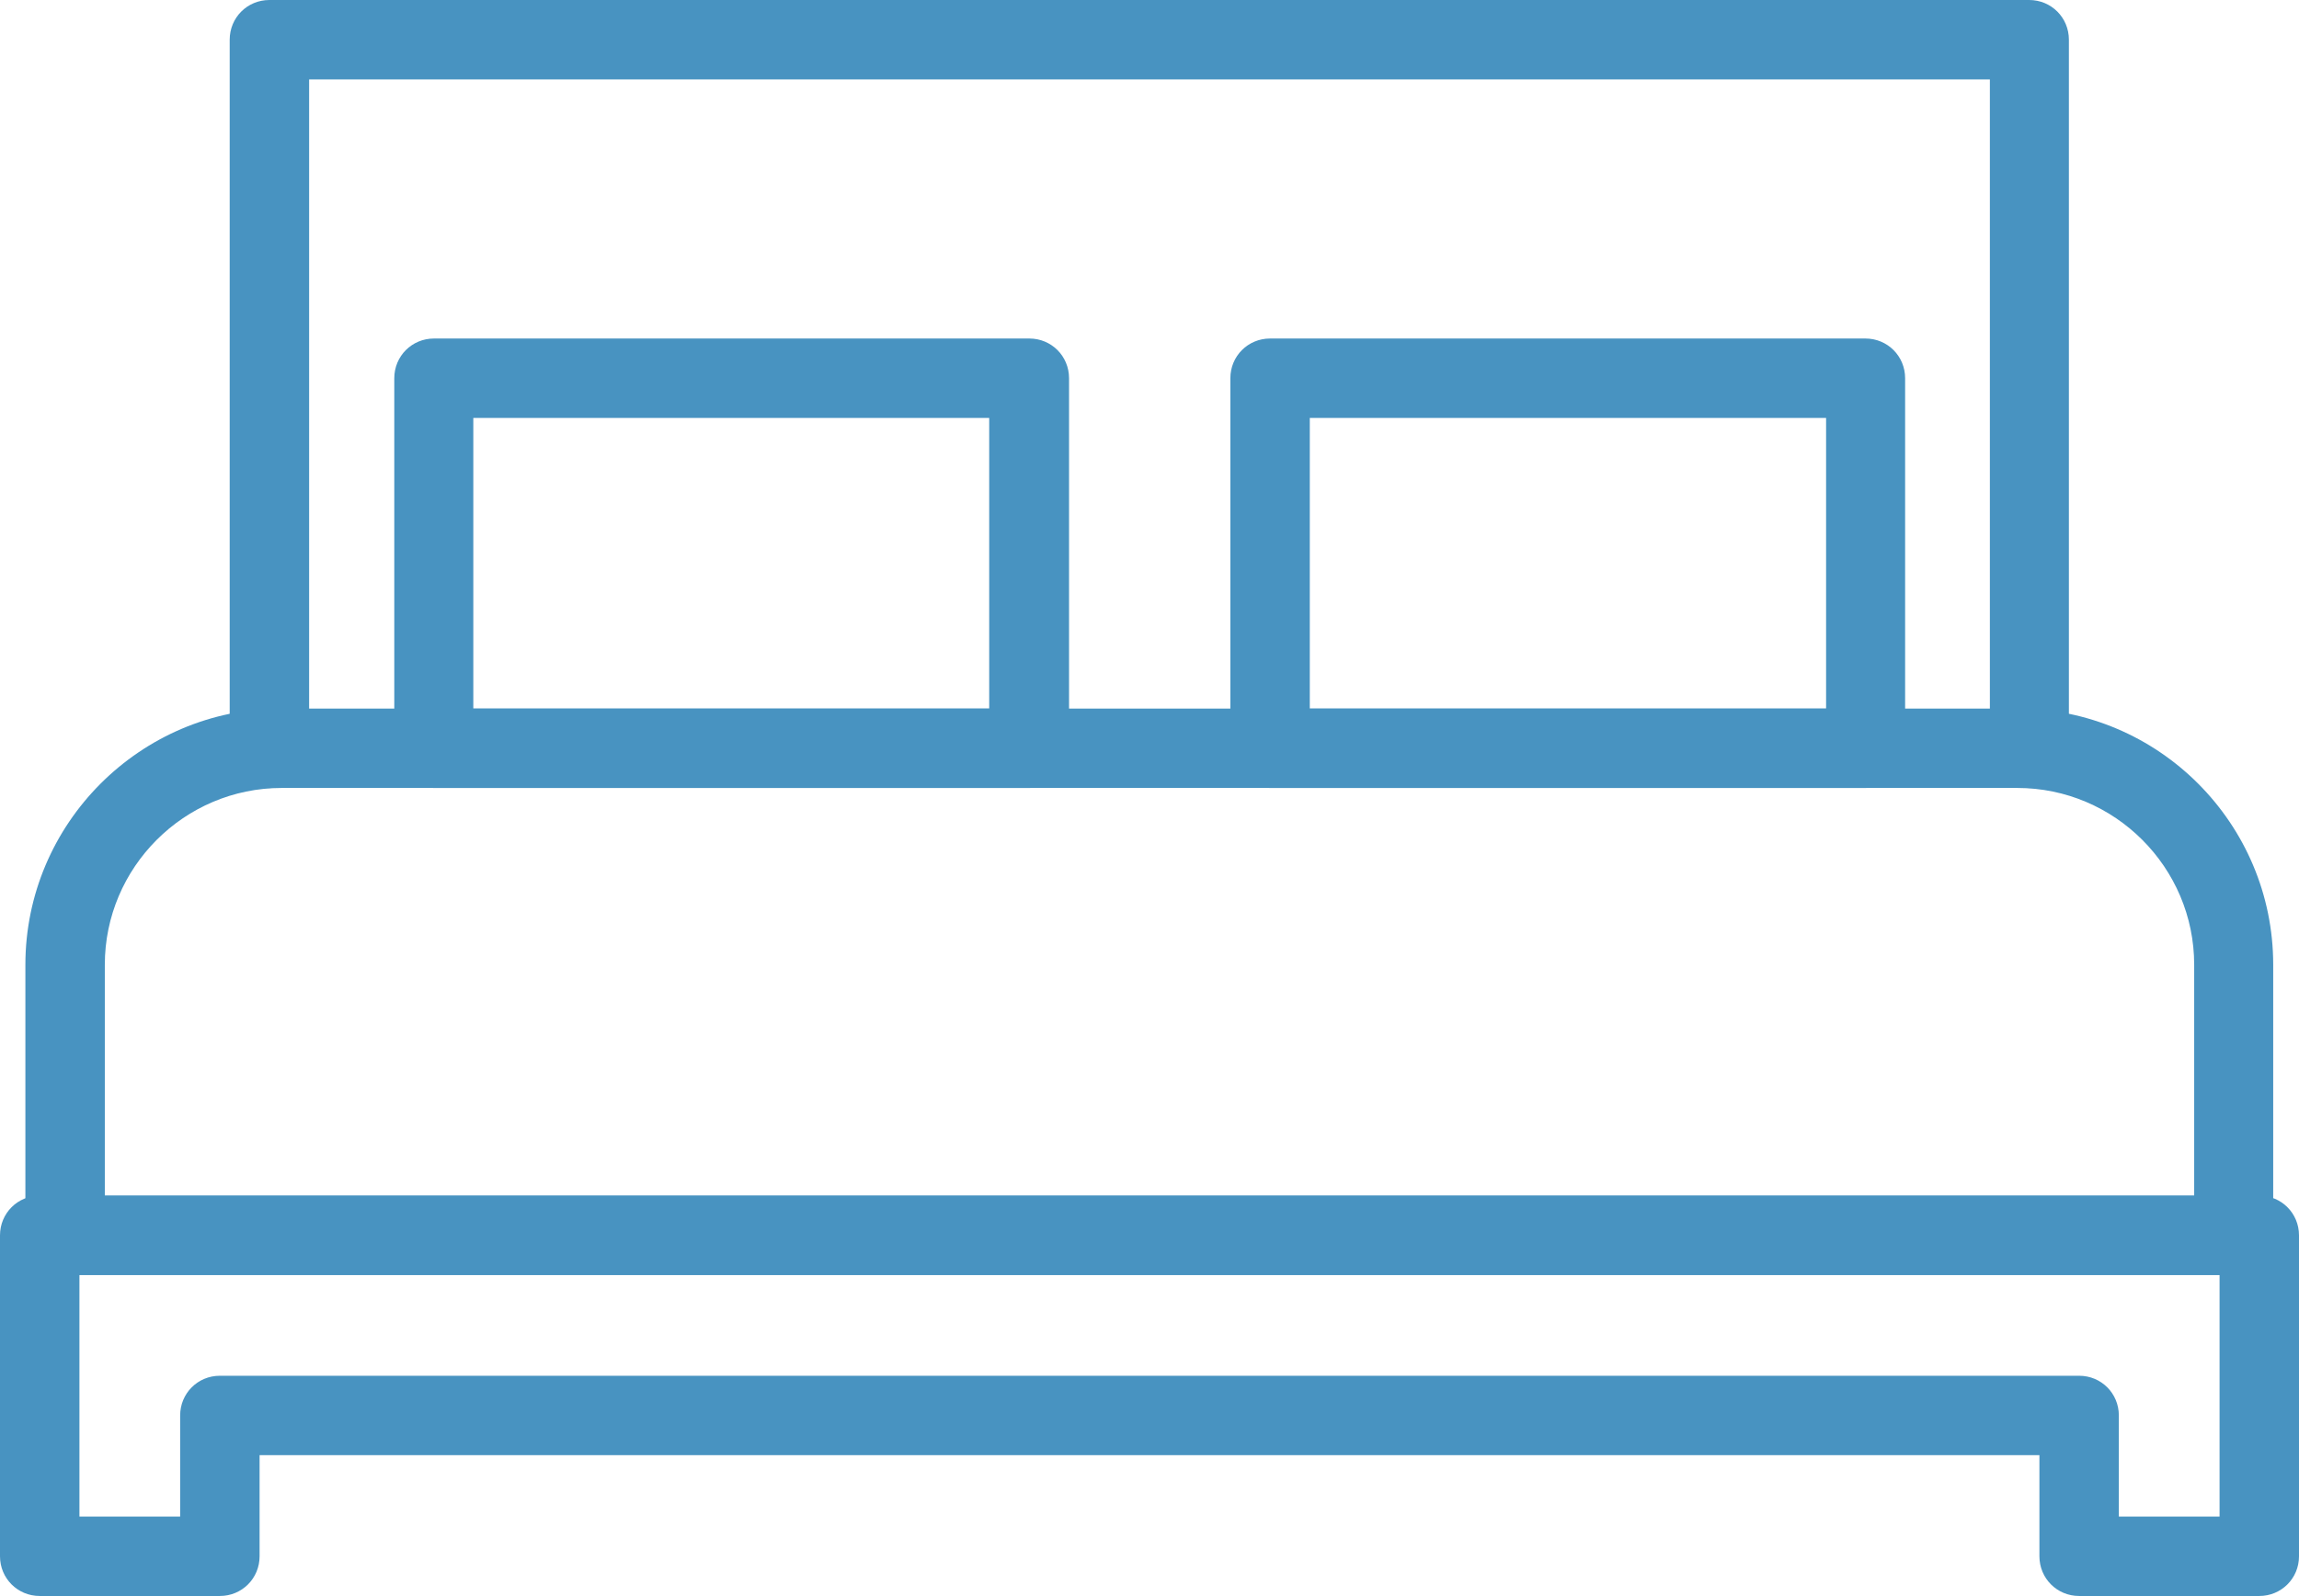<?xml version="1.0" encoding="UTF-8"?>
<svg id="Calque_2" data-name="Calque 2" xmlns="http://www.w3.org/2000/svg" viewBox="0 0 56.15 38.99">
  <defs>
    <style>
      .cls-1 {
        fill: #4893c1;
      }
    </style>
  </defs>
  <g id="Calque_1-2" data-name="Calque 1">
    <g>
      <path class="cls-1" d="M54.56,31.15H1.59c-.54,0-.97-.43-.97-.97v-6.61c0-3.45,2.81-6.26,6.25-6.26h42.4c3.45,0,6.25,2.81,6.25,6.26v6.61c0,.54-.43.97-.97.97ZM2.56,29.21h51.03v-5.64c0-2.38-1.94-4.32-4.32-4.32H6.88c-2.38,0-4.32,1.94-4.32,4.32v5.64Z"/>
      <path class="cls-1" d="M49.57,19.25c-.54,0-.97-.43-.97-.97V1.94H7.55v16.34c0,.54-.43.97-.97.97s-.97-.43-.97-.97V.97c0-.54.43-.97.97-.97h42.98c.54,0,.97.43.97.97v17.31c0,.54-.43.97-.97.97Z"/>
      <g>
        <path class="cls-1" d="M25.14,19.25h-14.54c-.54,0-.97-.43-.97-.97v-9.04c0-.54.43-.97.97-.97h14.54c.54,0,.97.43.97.97v9.04c0,.54-.43.97-.97.97ZM11.56,17.31h12.6v-7.1h-12.6v7.1Z"/>
        <path class="cls-1" d="M45.56,19.25h-14.54c-.54,0-.97-.43-.97-.97v-9.04c0-.54.43-.97.97-.97h14.54c.54,0,.97.43.97.97v9.04c0,.54-.43.97-.97.97ZM31.99,17.31h12.61v-7.1h-12.61v7.1Z"/>
      </g>
      <path class="cls-1" d="M55.18,38.99h-4.4c-.54,0-.97-.43-.97-.97v-2.47H6.34v2.47c0,.54-.43.97-.97.97H.97c-.54,0-.97-.43-.97-.97v-7.84c0-.54.43-.97.97-.97h54.21c.54,0,.97.43.97.97v7.84c0,.54-.43.97-.97.97ZM51.75,37.05h2.46v-5.91H1.94v5.91h2.46v-2.47c0-.54.43-.97.97-.97h45.41c.54,0,.97.43.97.97v2.47Z"/>
    </g>
  </g>
</svg>